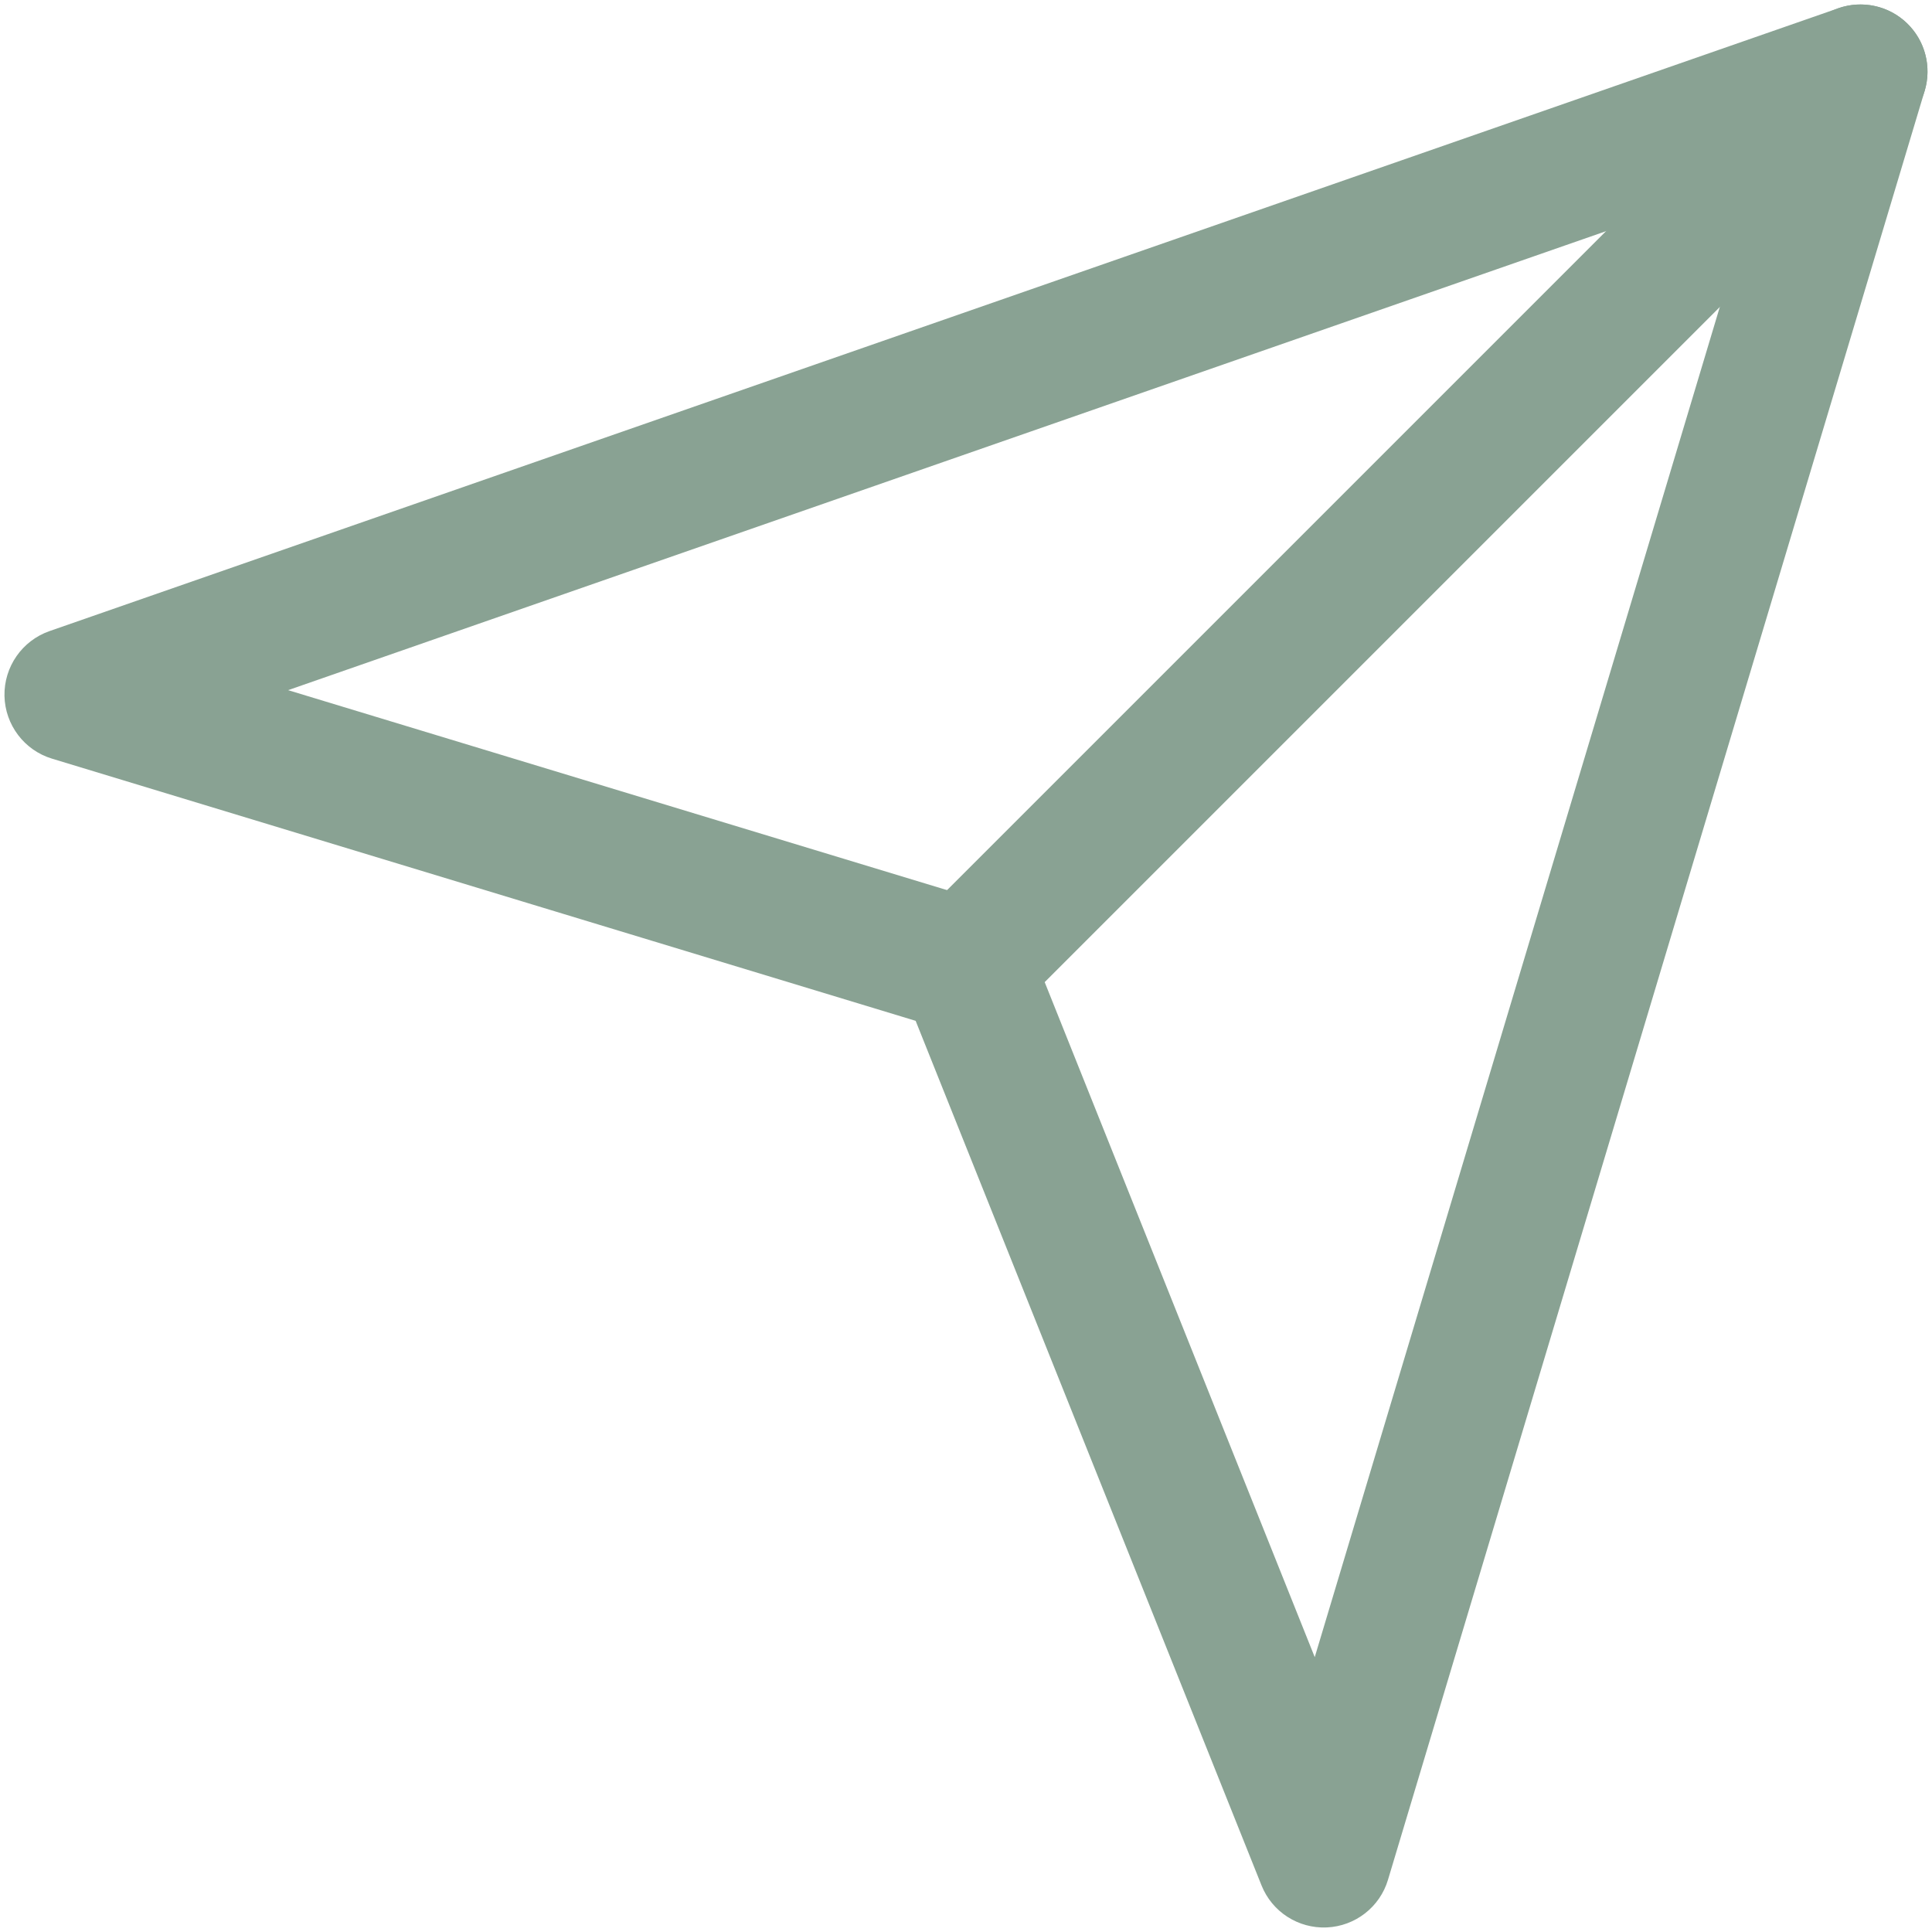 <?xml version="1.0" encoding="UTF-8" standalone="no"?><svg xmlns="http://www.w3.org/2000/svg" xmlns:xlink="http://www.w3.org/1999/xlink" clip-rule="evenodd" fill="#89a293" fill-rule="evenodd" height="21.6" preserveAspectRatio="xMidYMid meet" stroke-linejoin="round" stroke-miterlimit="2" version="1" viewBox="1.2 1.2 21.6 21.6" width="21.6" zoomAndPan="magnify"><g><g id="change1_1"><path d="M1.753,8.256c-0.306,0.107 -0.509,0.399 -0.503,0.724c0.007,0.324 0.221,0.608 0.532,0.702l9.655,2.931c0,0 3.867,9.666 3.867,9.666c0.118,0.296 0.411,0.484 0.729,0.47c0.319,-0.014 0.594,-0.228 0.685,-0.533l6,-20c0.081,-0.27 0.004,-0.563 -0.199,-0.758c-0.204,-0.195 -0.5,-0.259 -0.766,-0.166l-20,6.964Zm2.668,0.66l16.439,-5.725c-0,0 -4.961,16.536 -4.961,16.536c-0,0 -3.203,-8.006 -3.203,-8.006c-0.084,-0.211 -0.26,-0.373 -0.478,-0.439l-7.797,-2.366Z" fill="inherit"/><path d="M12.53,12.53l10,-10c0.293,-0.292 0.293,-0.768 0,-1.06c-0.292,-0.293 -0.768,-0.293 -1.06,-0l-10,10c-0.293,0.292 -0.293,0.768 -0,1.06c0.292,0.293 0.768,0.293 1.06,0Z" fill="inherit"/></g></g></svg>